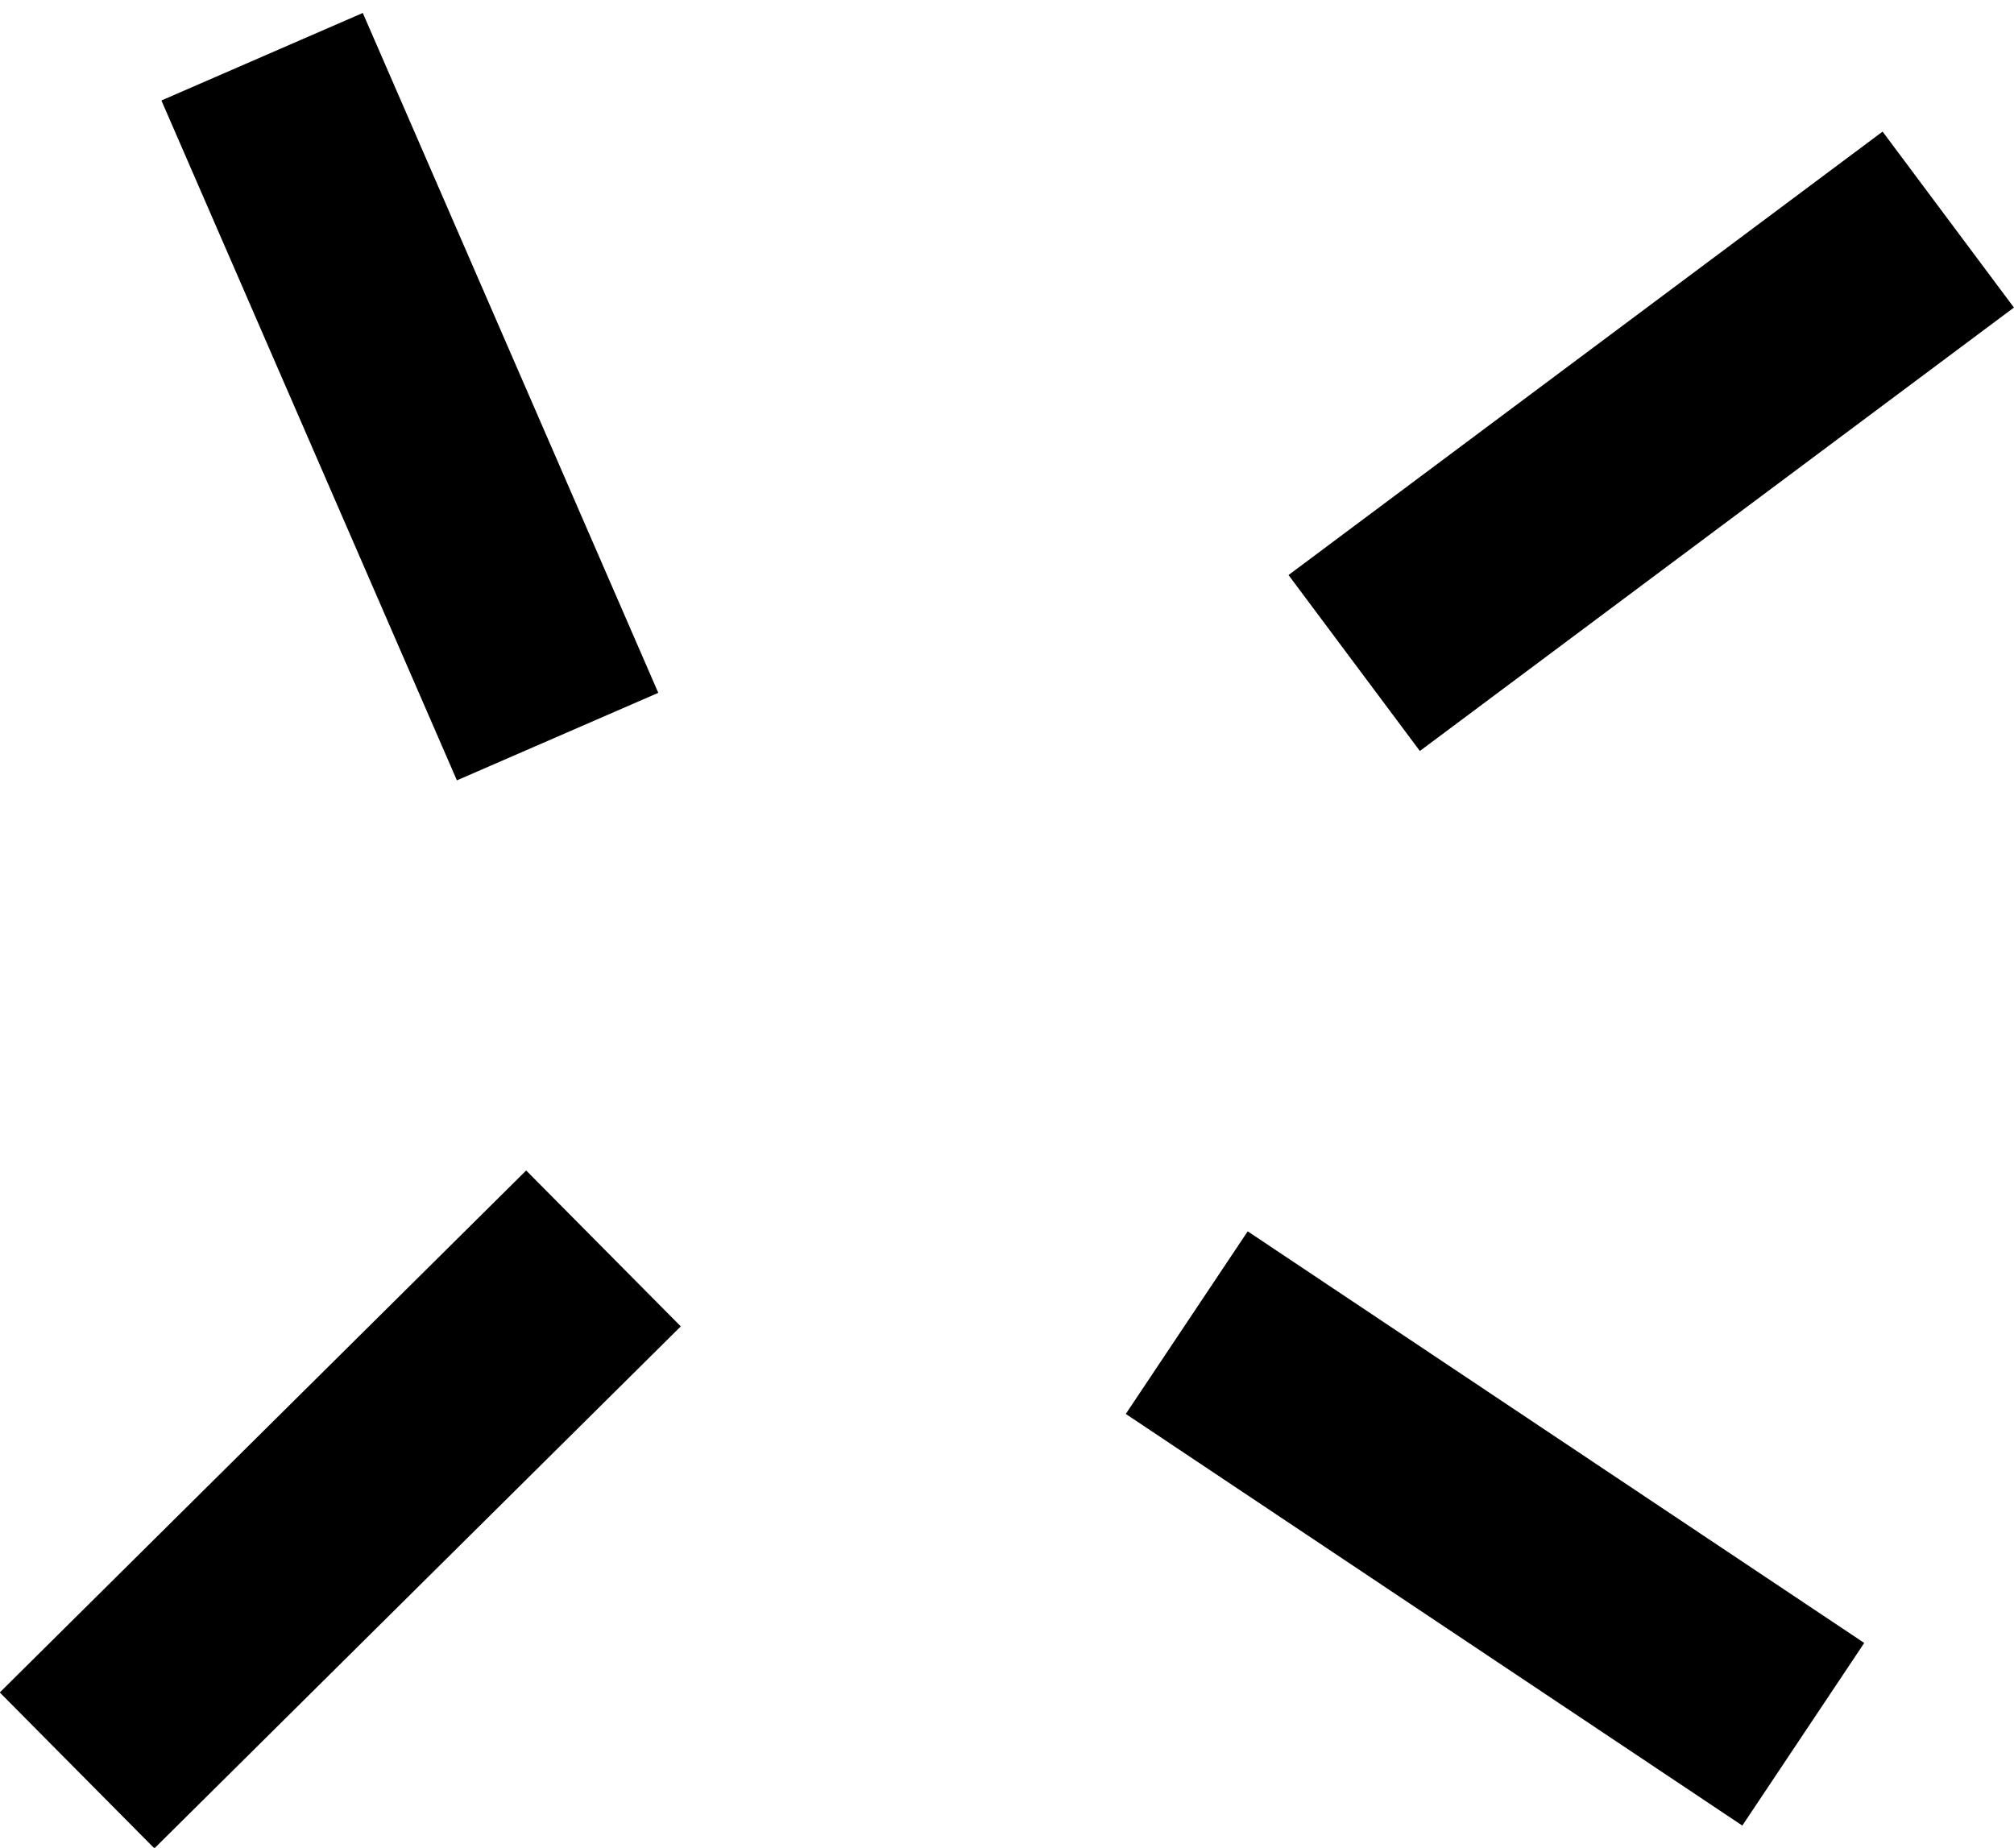 <svg id="Layer_1" data-name="Layer 1" xmlns="http://www.w3.org/2000/svg" viewBox="0 0 37.79 34.67"><g id="Layer_2" data-name="Layer 2"><g id="Layer_1-2" data-name="Layer 1-2"><rect x="24.03" y="6.22" width="13.91" height="4.12" transform="translate(1.2 20.18) rotate(-36.74)"/><rect x="5.63" y="0.49" width="4.12" height="13.91" transform="translate(-2.33 3.68) rotate(-23.49)"/><rect x="-0.57" y="26.26" width="13.91" height="4.12" transform="translate(-18.09 12.71) rotate(-44.76)"/><rect x="25.99" y="21.73" width="4.12" height="13.91" transform="translate(-11.38 36.08) rotate(-56.27)"/></g></g></svg>